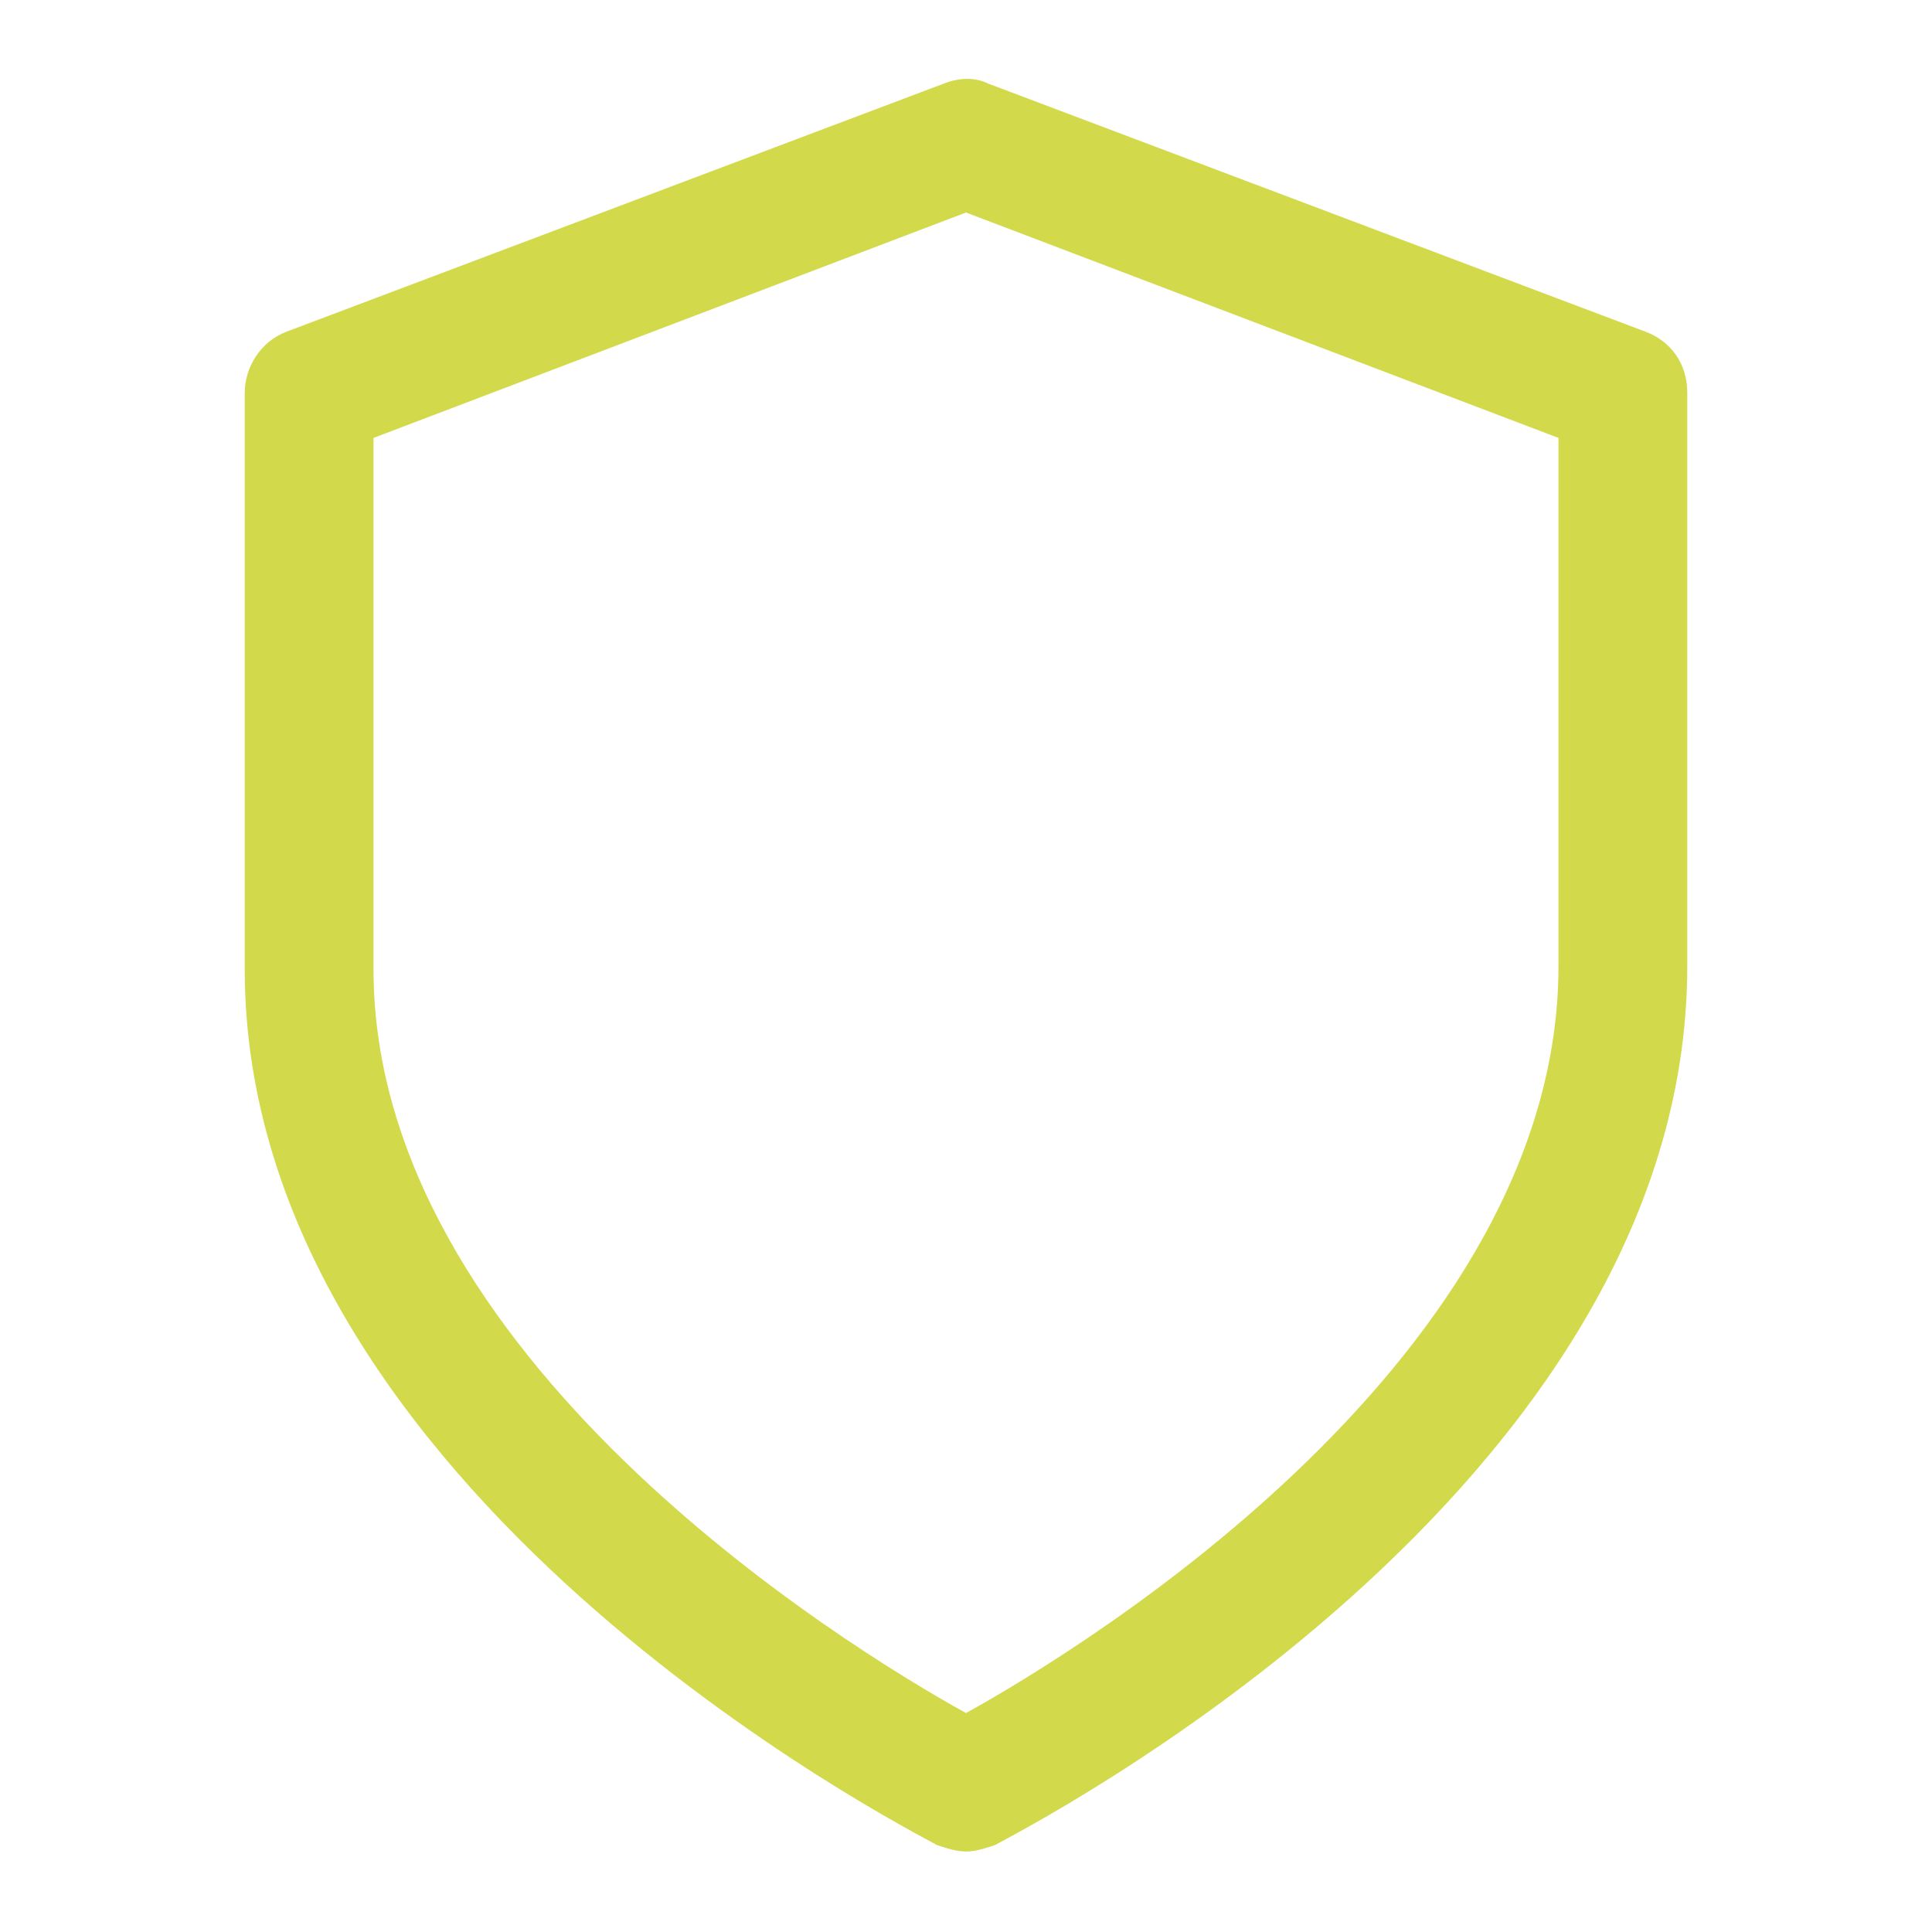 <?xml version="1.0" encoding="UTF-8"?> <svg xmlns="http://www.w3.org/2000/svg" xmlns:xlink="http://www.w3.org/1999/xlink" version="1.1" id="Layer_1" x="0px" y="0px" viewBox="0 0 60 60" style="enable-background:new 0 0 60 60;" xml:space="preserve"> <style type="text/css"> .st0{fill:#D2DA4B;} </style> <path class="st0" d="M30,57.5c-0.3,0-0.6-0.1-0.9-0.2c-0.9-0.5-21.5-11-21.5-27.2V12.2c0-0.8,0.5-1.6,1.3-1.9l20.4-7.7 c0.5-0.2,1-0.2,1.4,0l20.4,7.7c0.8,0.3,1.3,1,1.3,1.9V30c0,16.3-20.6,26.8-21.5,27.3C30.6,57.4,30.3,57.5,30,57.5z M11.6,13.6v16.5 c0,12,14.6,21,18.4,23.1c3.8-2.1,18.4-11.1,18.4-23.2V13.6L30,6.6L11.6,13.6z"></path> </svg> 
